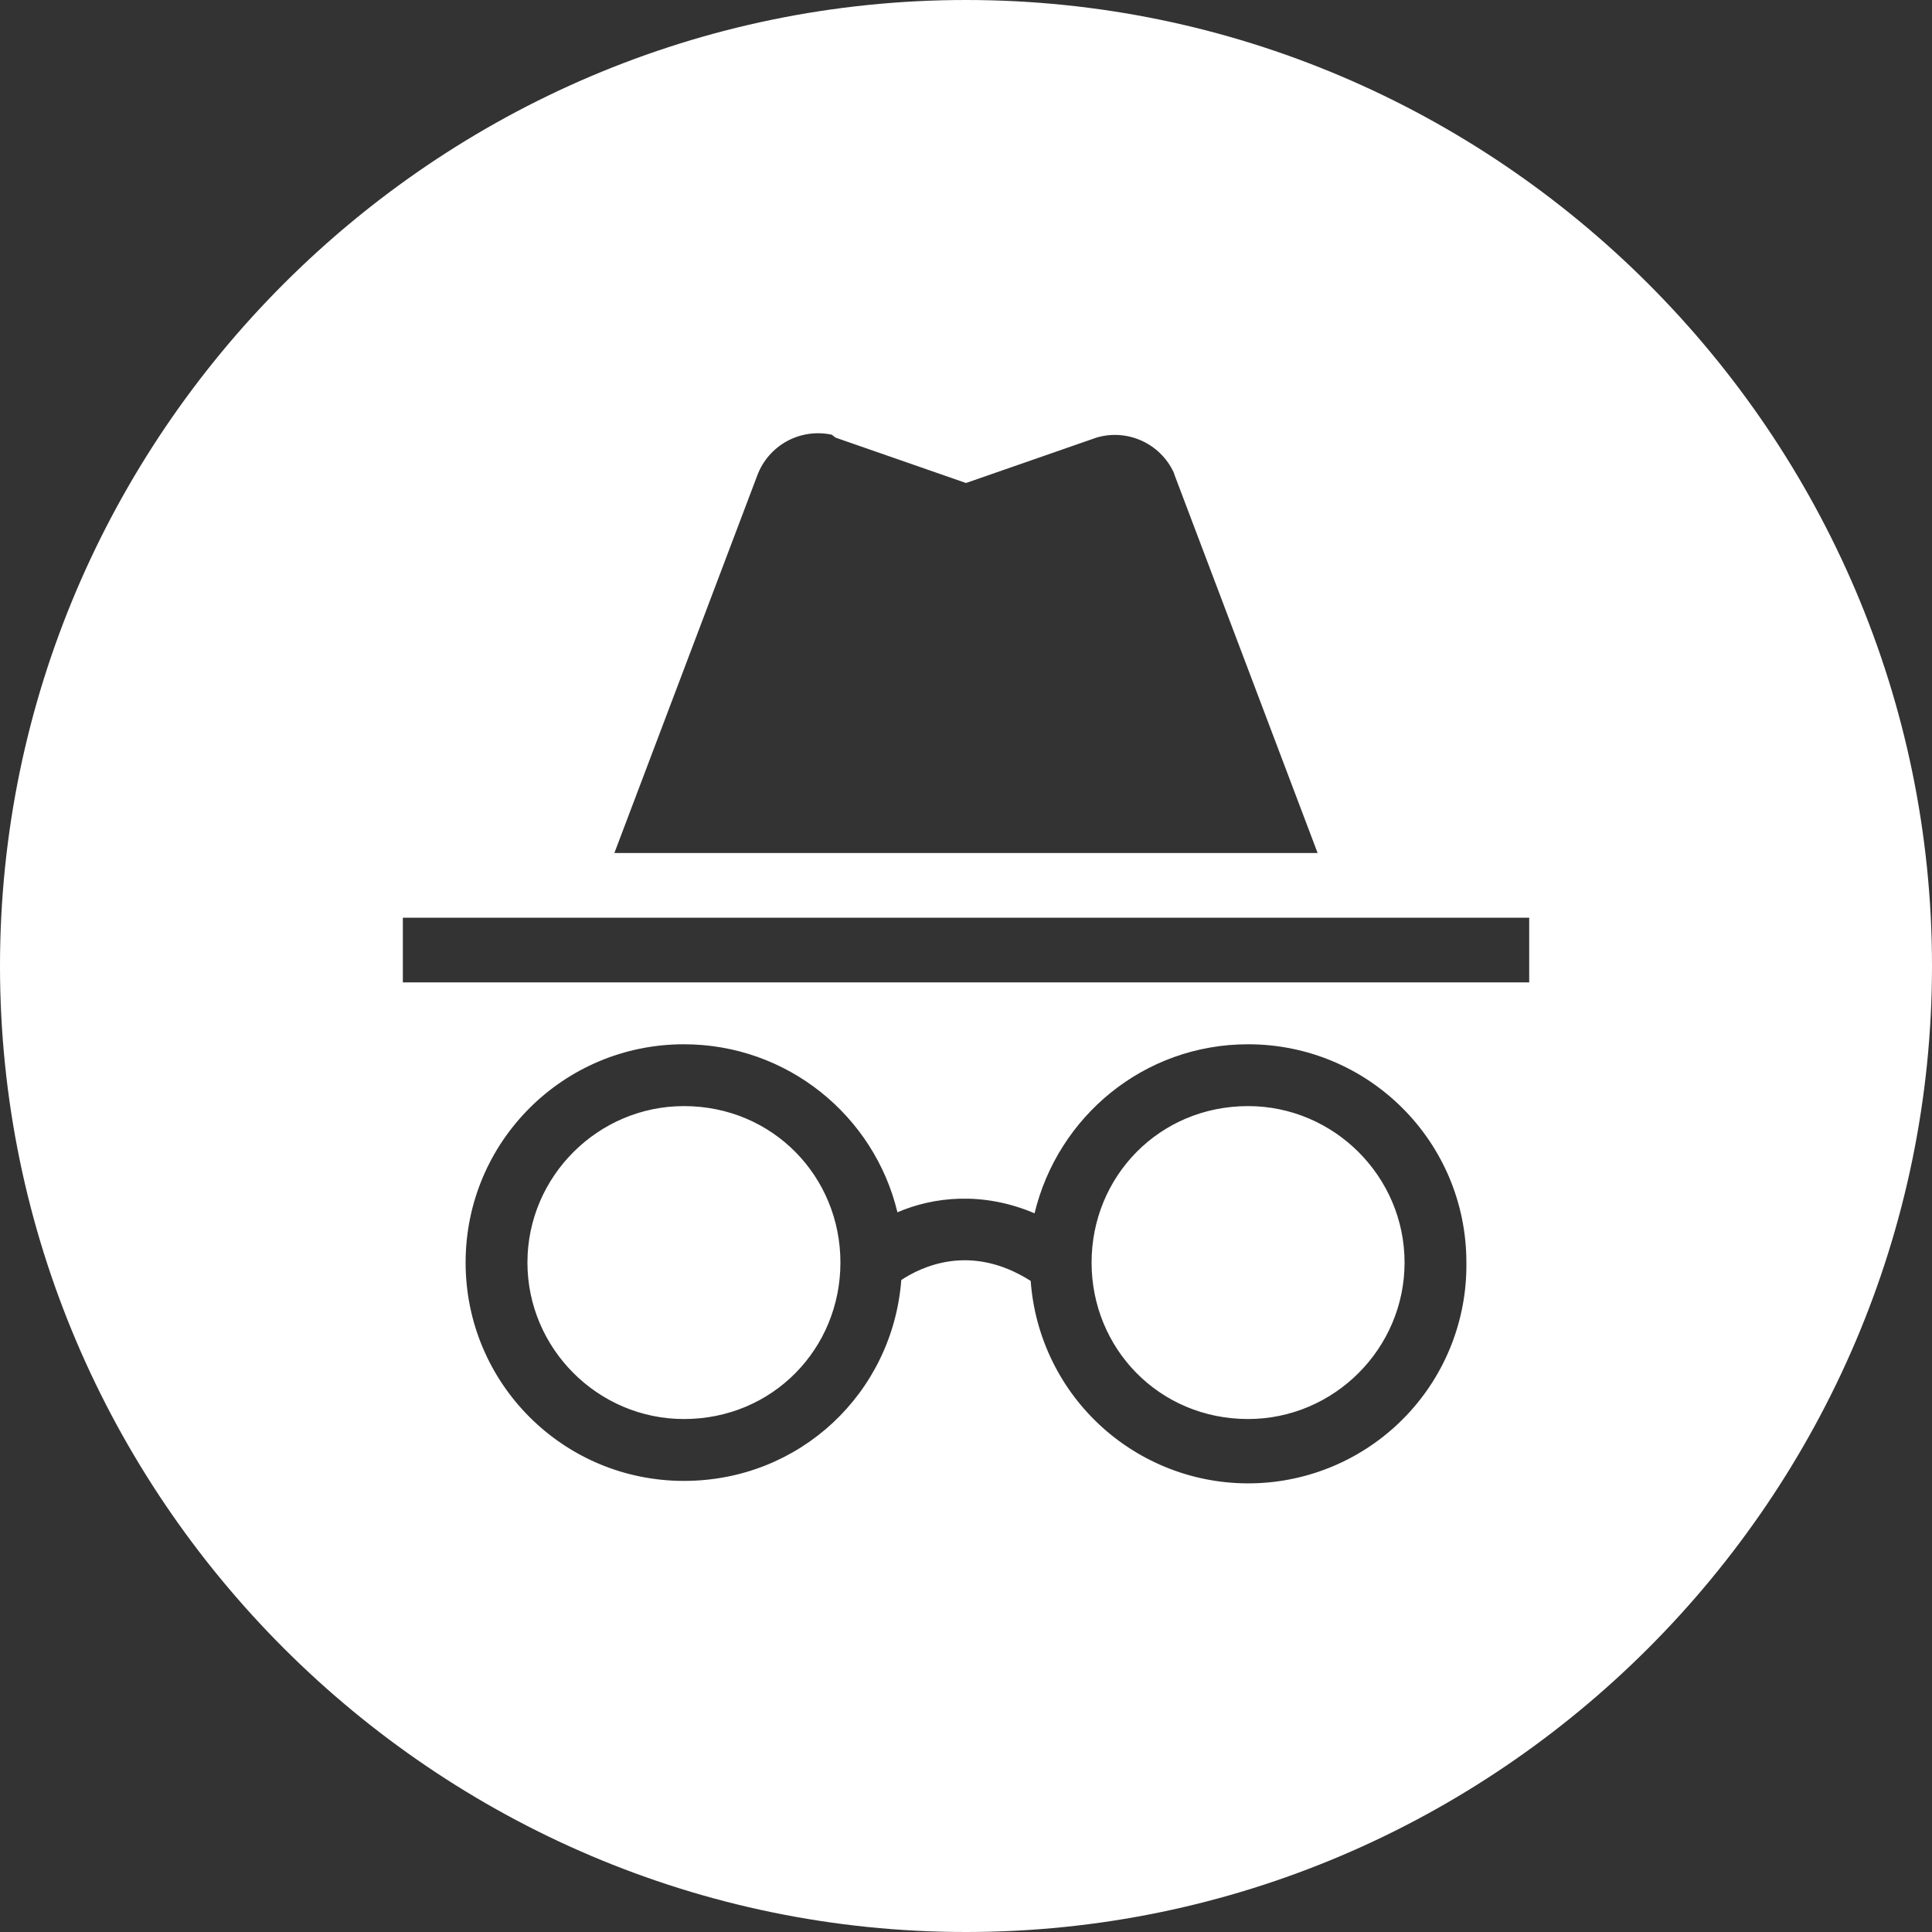 <svg width="35" height="35" viewBox="0 0 35 35" fill="none" xmlns="http://www.w3.org/2000/svg">
<rect x="0" y="0" width="35" height="35" fill="#333333" stroke="none"/>
<path d="M17.5 0C27.125 0 35 7.875 35 17.5C35 27.125 27.125 35 17.5 35C7.875 35 0 27.125 0 17.5C0 7.875 7.875 0 17.5 0ZM22.61 18.918C20.72 18.918 19.163 20.23 18.742 21.98C17.797 21.578 16.905 21.683 16.258 21.962C15.838 20.212 14.262 18.918 12.39 18.918C10.203 18.918 8.435 20.685 8.435 22.872C8.435 25.06 10.203 26.828 12.39 26.828C14.49 26.828 16.17 25.235 16.328 23.188C16.677 22.96 17.57 22.505 18.672 23.205C18.746 24.23 19.216 25.186 19.983 25.87C20.75 26.554 21.753 26.913 22.78 26.869C23.807 26.826 24.776 26.384 25.483 25.638C26.19 24.892 26.578 23.9 26.565 22.872C26.565 20.685 24.797 18.918 22.61 18.918ZM12.39 20.038C14 20.038 15.225 21.315 15.225 22.872C15.225 24.43 14 25.707 12.39 25.707C10.832 25.707 9.555 24.43 9.555 22.872C9.555 21.315 10.832 20.038 12.39 20.038ZM22.61 20.038C24.168 20.038 25.445 21.315 25.445 22.872C25.445 24.43 24.168 25.707 22.61 25.707C21 25.707 19.775 24.43 19.775 22.872C19.775 21.315 21 20.038 22.61 20.038ZM27.703 16.625H7.298V17.797H27.703V16.625ZM21.262 8.557C21.143 8.302 20.936 8.098 20.68 7.983C20.422 7.867 20.133 7.847 19.863 7.928L17.5 8.75L15.137 7.928L15.068 7.875C14.792 7.816 14.505 7.857 14.257 7.992C14.01 8.127 13.819 8.346 13.72 8.61L11.13 15.453H23.87L21.28 8.61L21.262 8.557Z" fill="white"/>
</svg>
